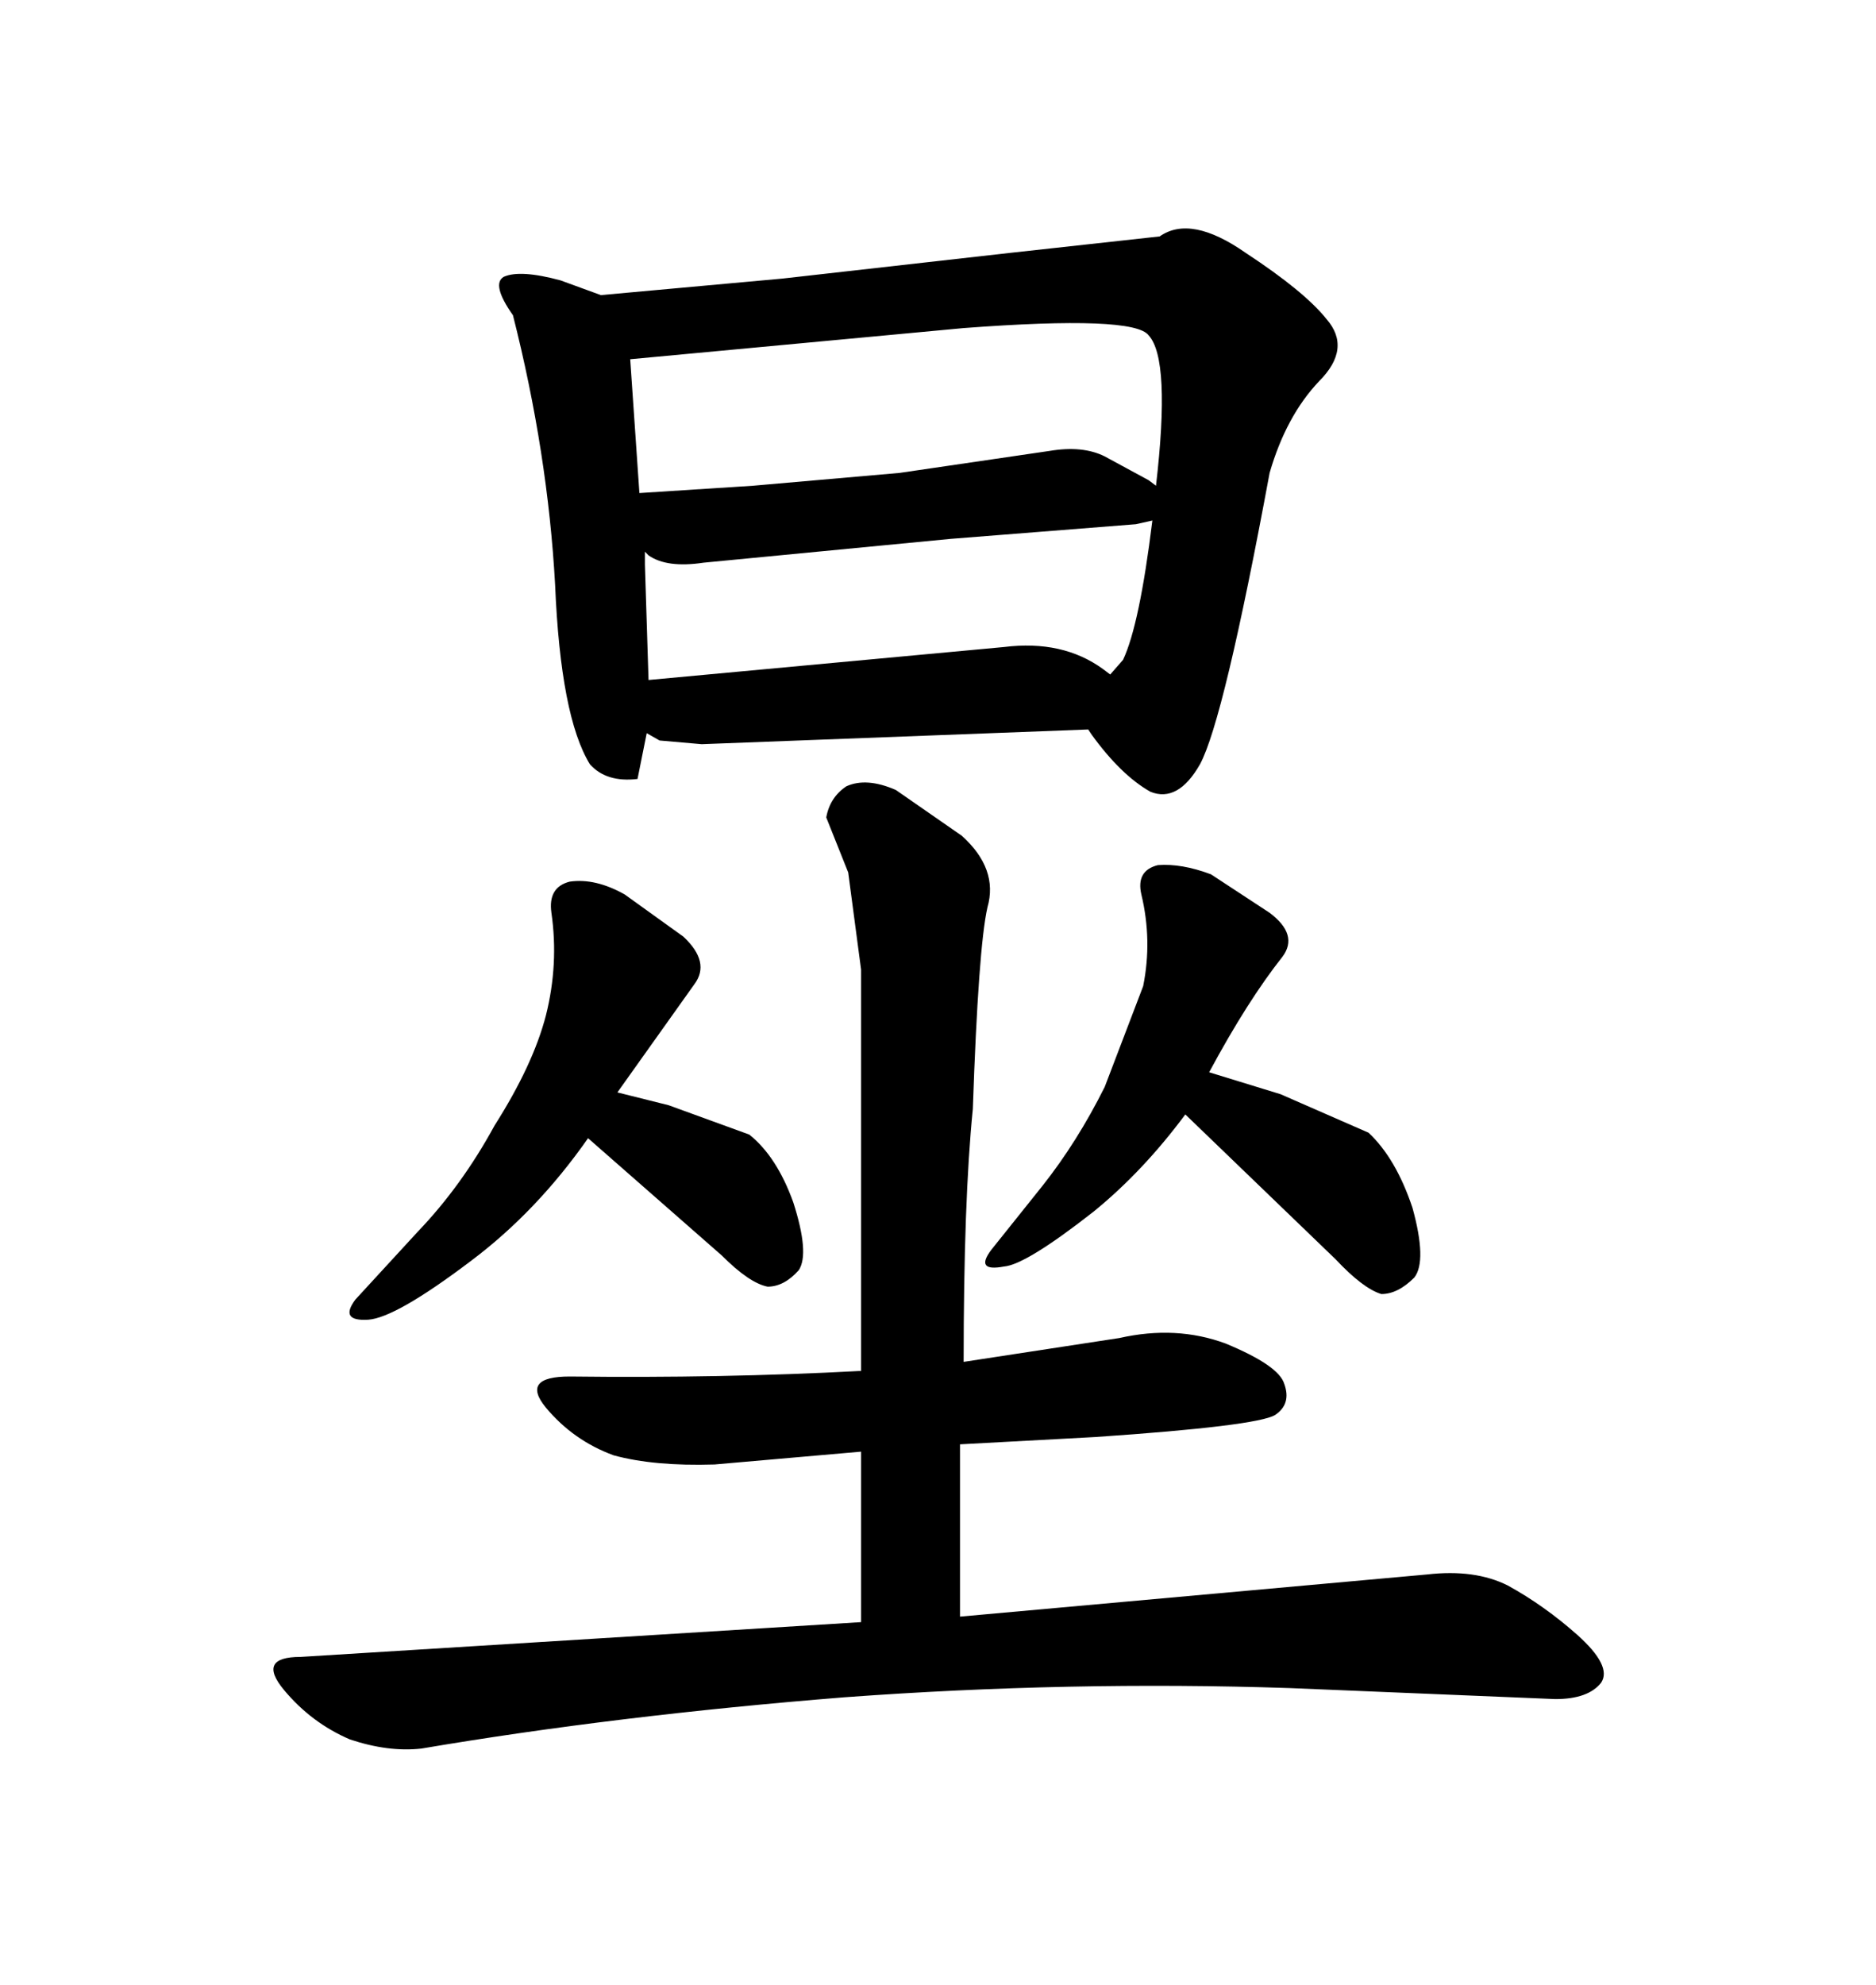 <svg xmlns="http://www.w3.org/2000/svg" xmlns:xlink="http://www.w3.org/1999/xlink" width="300" height="317.285"><path d="M191.89 122.17L191.89 122.17Q195.70 115.14 203.03 75.59L203.03 75.59Q205.66 66.50 210.94 60.94L210.94 60.94Q216.21 55.66 212.11 50.98L212.11 50.98Q208.59 46.58 199.22 40.43L199.22 40.43Q190.43 34.28 185.45 37.79L185.45 37.79L161.43 40.43L125.10 44.53L96.09 47.17L89.65 44.82Q83.20 43.07 80.57 44.24L80.57 44.24Q78.52 45.41 82.03 50.39L82.03 50.39Q87.60 72.36 88.77 93.46L88.77 93.46Q89.65 114.55 94.34 122.17L94.34 122.17Q96.97 125.10 101.95 124.51L101.95 124.51L103.42 117.19L105.47 118.36L112.21 118.95L174.02 116.60L174.61 117.48Q179.30 123.93 183.98 126.56L183.98 126.56Q188.38 128.32 191.89 122.17ZM112.50 89.94L112.50 89.94L152.05 86.13L181.64 83.79L184.28 83.20Q182.23 99.90 179.59 105.47L179.59 105.47L177.54 107.81L176.37 106.93Q169.92 102.25 160.55 103.42L160.55 103.42L103.71 108.69L103.13 90.23L103.13 88.18L103.71 88.77Q106.64 90.82 112.50 89.94ZM102.25 78.81L100.78 57.42L154.10 52.44Q181.35 50.39 183.69 53.61L183.69 53.61Q187.21 57.42 184.86 77.64L184.86 77.64L183.69 76.76L176.66 72.95Q173.14 71.19 167.87 72.07L167.87 72.07L143.85 75.59L120.41 77.64L102.25 78.81ZM75.29 201.56L75.29 201.56Q85.84 193.65 94.04 181.93L94.04 181.93L115.43 200.68Q119.82 205.08 122.75 205.66L122.75 205.66Q125.39 205.66 127.73 203.03L127.73 203.03Q129.49 200.39 126.86 192.19L126.86 192.19Q124.22 184.86 119.82 181.35L119.82 181.35L106.93 176.66L98.73 174.61L111.04 157.32Q113.67 153.81 109.28 149.71L109.28 149.71L99.90 142.97Q95.21 140.33 91.11 140.92L91.11 140.92Q87.60 141.80 88.18 145.90L88.18 145.90Q89.36 154.10 87.30 162.30L87.30 162.30Q85.25 170.21 79.10 179.88L79.10 179.88Q73.83 189.55 66.80 196.88L66.80 196.88L56.84 207.71Q54.20 211.23 58.89 210.94L58.89 210.94Q63.28 210.64 75.29 201.56ZM204.79 174.90L193.36 171.39Q199.51 159.96 205.08 152.93L205.08 152.93Q207.71 149.41 203.03 145.90L203.03 145.90L193.65 139.75Q188.96 137.99 185.16 138.28L185.16 138.28Q181.64 139.16 182.52 142.97L182.52 142.97Q184.28 150.29 182.81 157.62L182.81 157.62L176.66 173.73Q172.27 182.52 166.70 189.55L166.70 189.55L158.50 199.80Q155.86 203.32 160.55 202.44L160.55 202.44Q164.06 202.15 174.90 193.65L174.90 193.65Q182.81 187.21 189.55 178.13L189.55 178.13L213.57 201.27Q217.97 205.96 220.90 206.84L220.90 206.84Q223.54 206.84 226.17 204.20L226.17 204.20Q228.22 201.56 225.88 193.07L225.88 193.07Q223.24 185.16 218.85 181.05L218.85 181.05L204.79 174.90ZM135.64 139.45L137.70 154.98L137.70 219.14L137.40 219.14Q115.43 220.31 91.11 220.02L91.11 220.02Q83.20 220.02 87.30 225L87.30 225Q91.70 230.27 98.14 232.62L98.14 232.62Q104.59 234.38 114.26 234.08L114.26 234.08L137.70 232.03L137.70 259.28L48.05 264.84Q41.02 264.84 45.41 270.12Q49.80 275.39 55.96 278.03L55.96 278.03Q62.11 280.08 67.38 279.49L67.38 279.49Q98.44 274.22 135.06 271.29L135.06 271.29Q171.09 268.65 206.25 269.82L206.25 269.82L248.73 271.58Q254.00 271.58 256.05 268.95L256.05 268.95Q257.81 266.31 252.25 261.33L252.25 261.33Q246.97 256.64 241.11 253.42L241.11 253.42Q235.84 250.78 228.22 251.66L228.22 251.66L153.52 258.40L153.52 230.86L175.20 229.69Q200.98 227.93 203.91 226.17L203.91 226.17Q206.54 224.41 205.37 221.19L205.37 221.19Q204.49 218.26 196.00 214.75L196.00 214.75Q188.09 211.82 179.00 213.87L179.00 213.87L154.10 217.68Q154.10 191.89 155.57 177.25L155.57 177.25Q156.45 151.46 157.91 145.02L157.91 145.02Q159.67 138.87 153.81 133.59L153.81 133.59L143.26 126.27Q138.57 124.22 135.35 125.68L135.35 125.68Q132.71 127.44 132.13 130.66L132.13 130.66L135.64 139.45Z"/></svg>